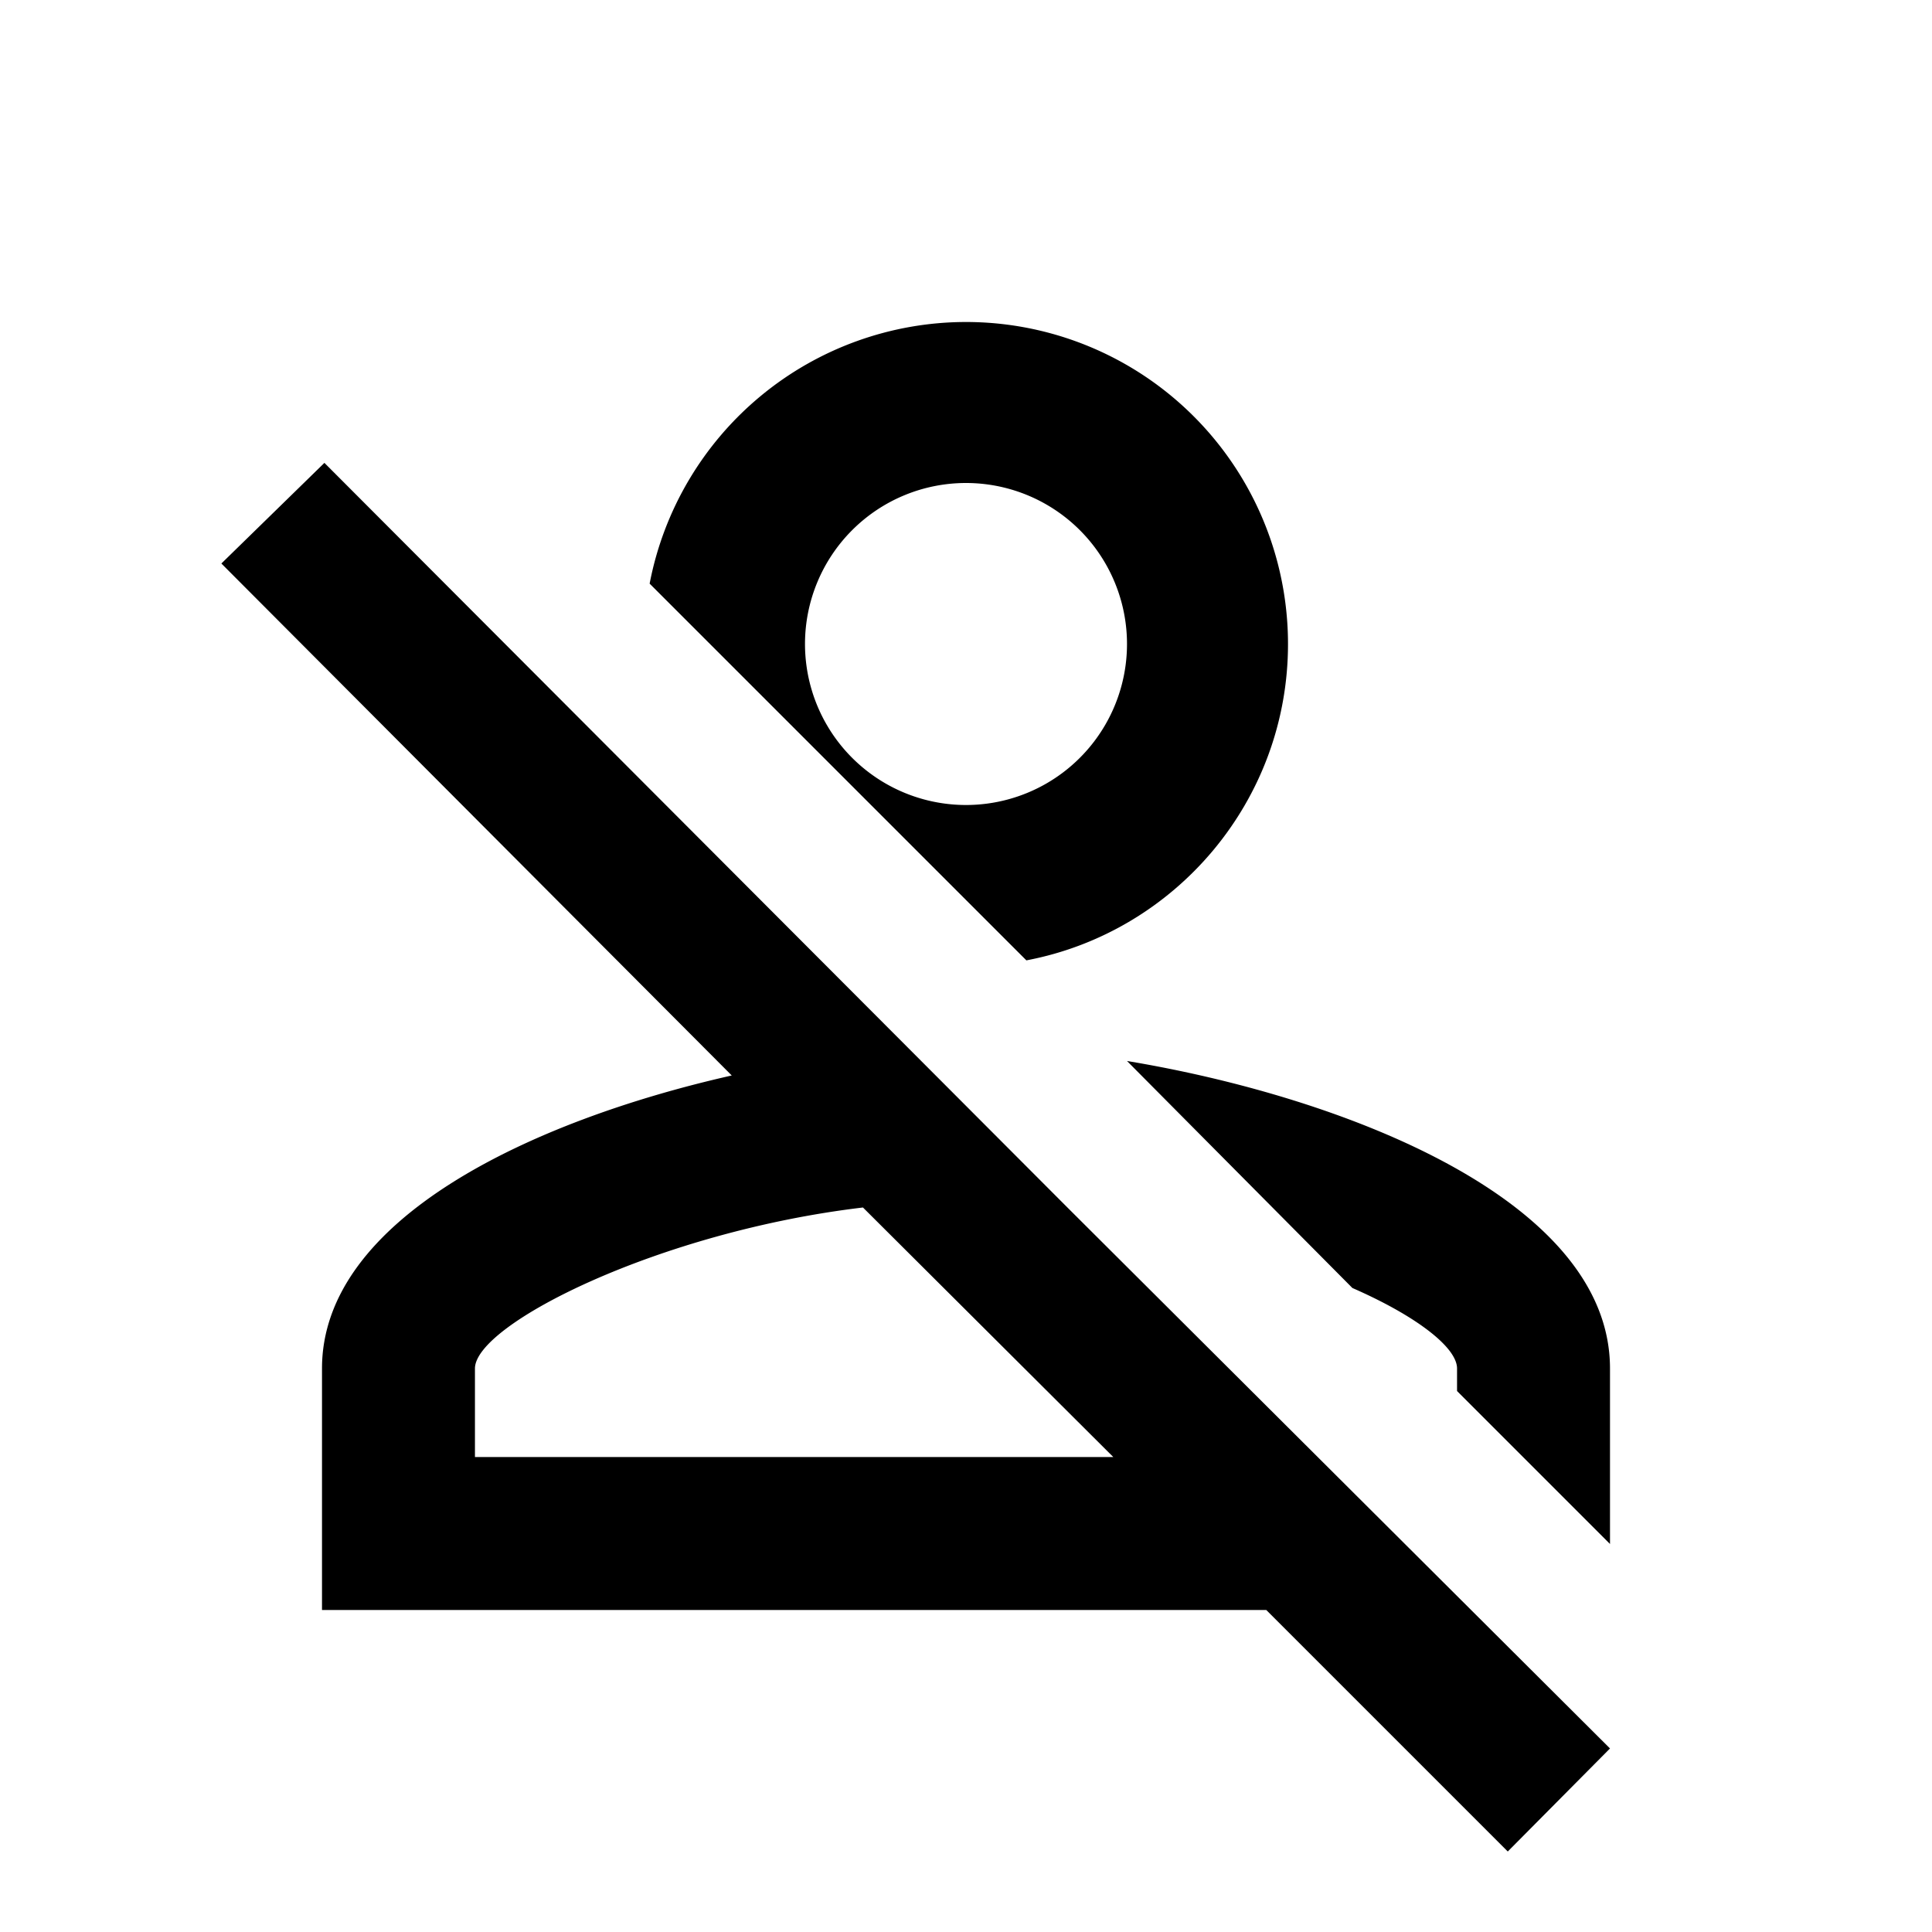 <?xml version="1.0" encoding="utf-8"?>
<!-- Generator: www.svgicons.com -->
<svg xmlns="http://www.w3.org/2000/svg" width="800" height="800" viewBox="0 0 24 24">
<path fill="currentColor" d="m2.75 7l1.28-1.25L13.26 15L20 21.72L18.73 23l-3-3H4v-3c0-1.86 2.61-3.08 5.09-3.64zM20 17v2.18l-1.9-1.9V17c0-.26-.5-.65-1.3-1L14 13.18c2.71.45 6 1.73 6 3.82M5.9 17v1.1h7.93L10.72 15c-2.53.3-4.82 1.45-4.82 2M12 4a4 4 0 0 1 4 4c0 1.95-1.4 3.58-3.25 3.93L8.07 7.25A4.004 4.004 0 0 1 12 4m0 2a2 2 0 0 0-2 2a2 2 0 0 0 2 2a2 2 0 0 0 2-2a2 2 0 0 0-2-2"/>
</svg>